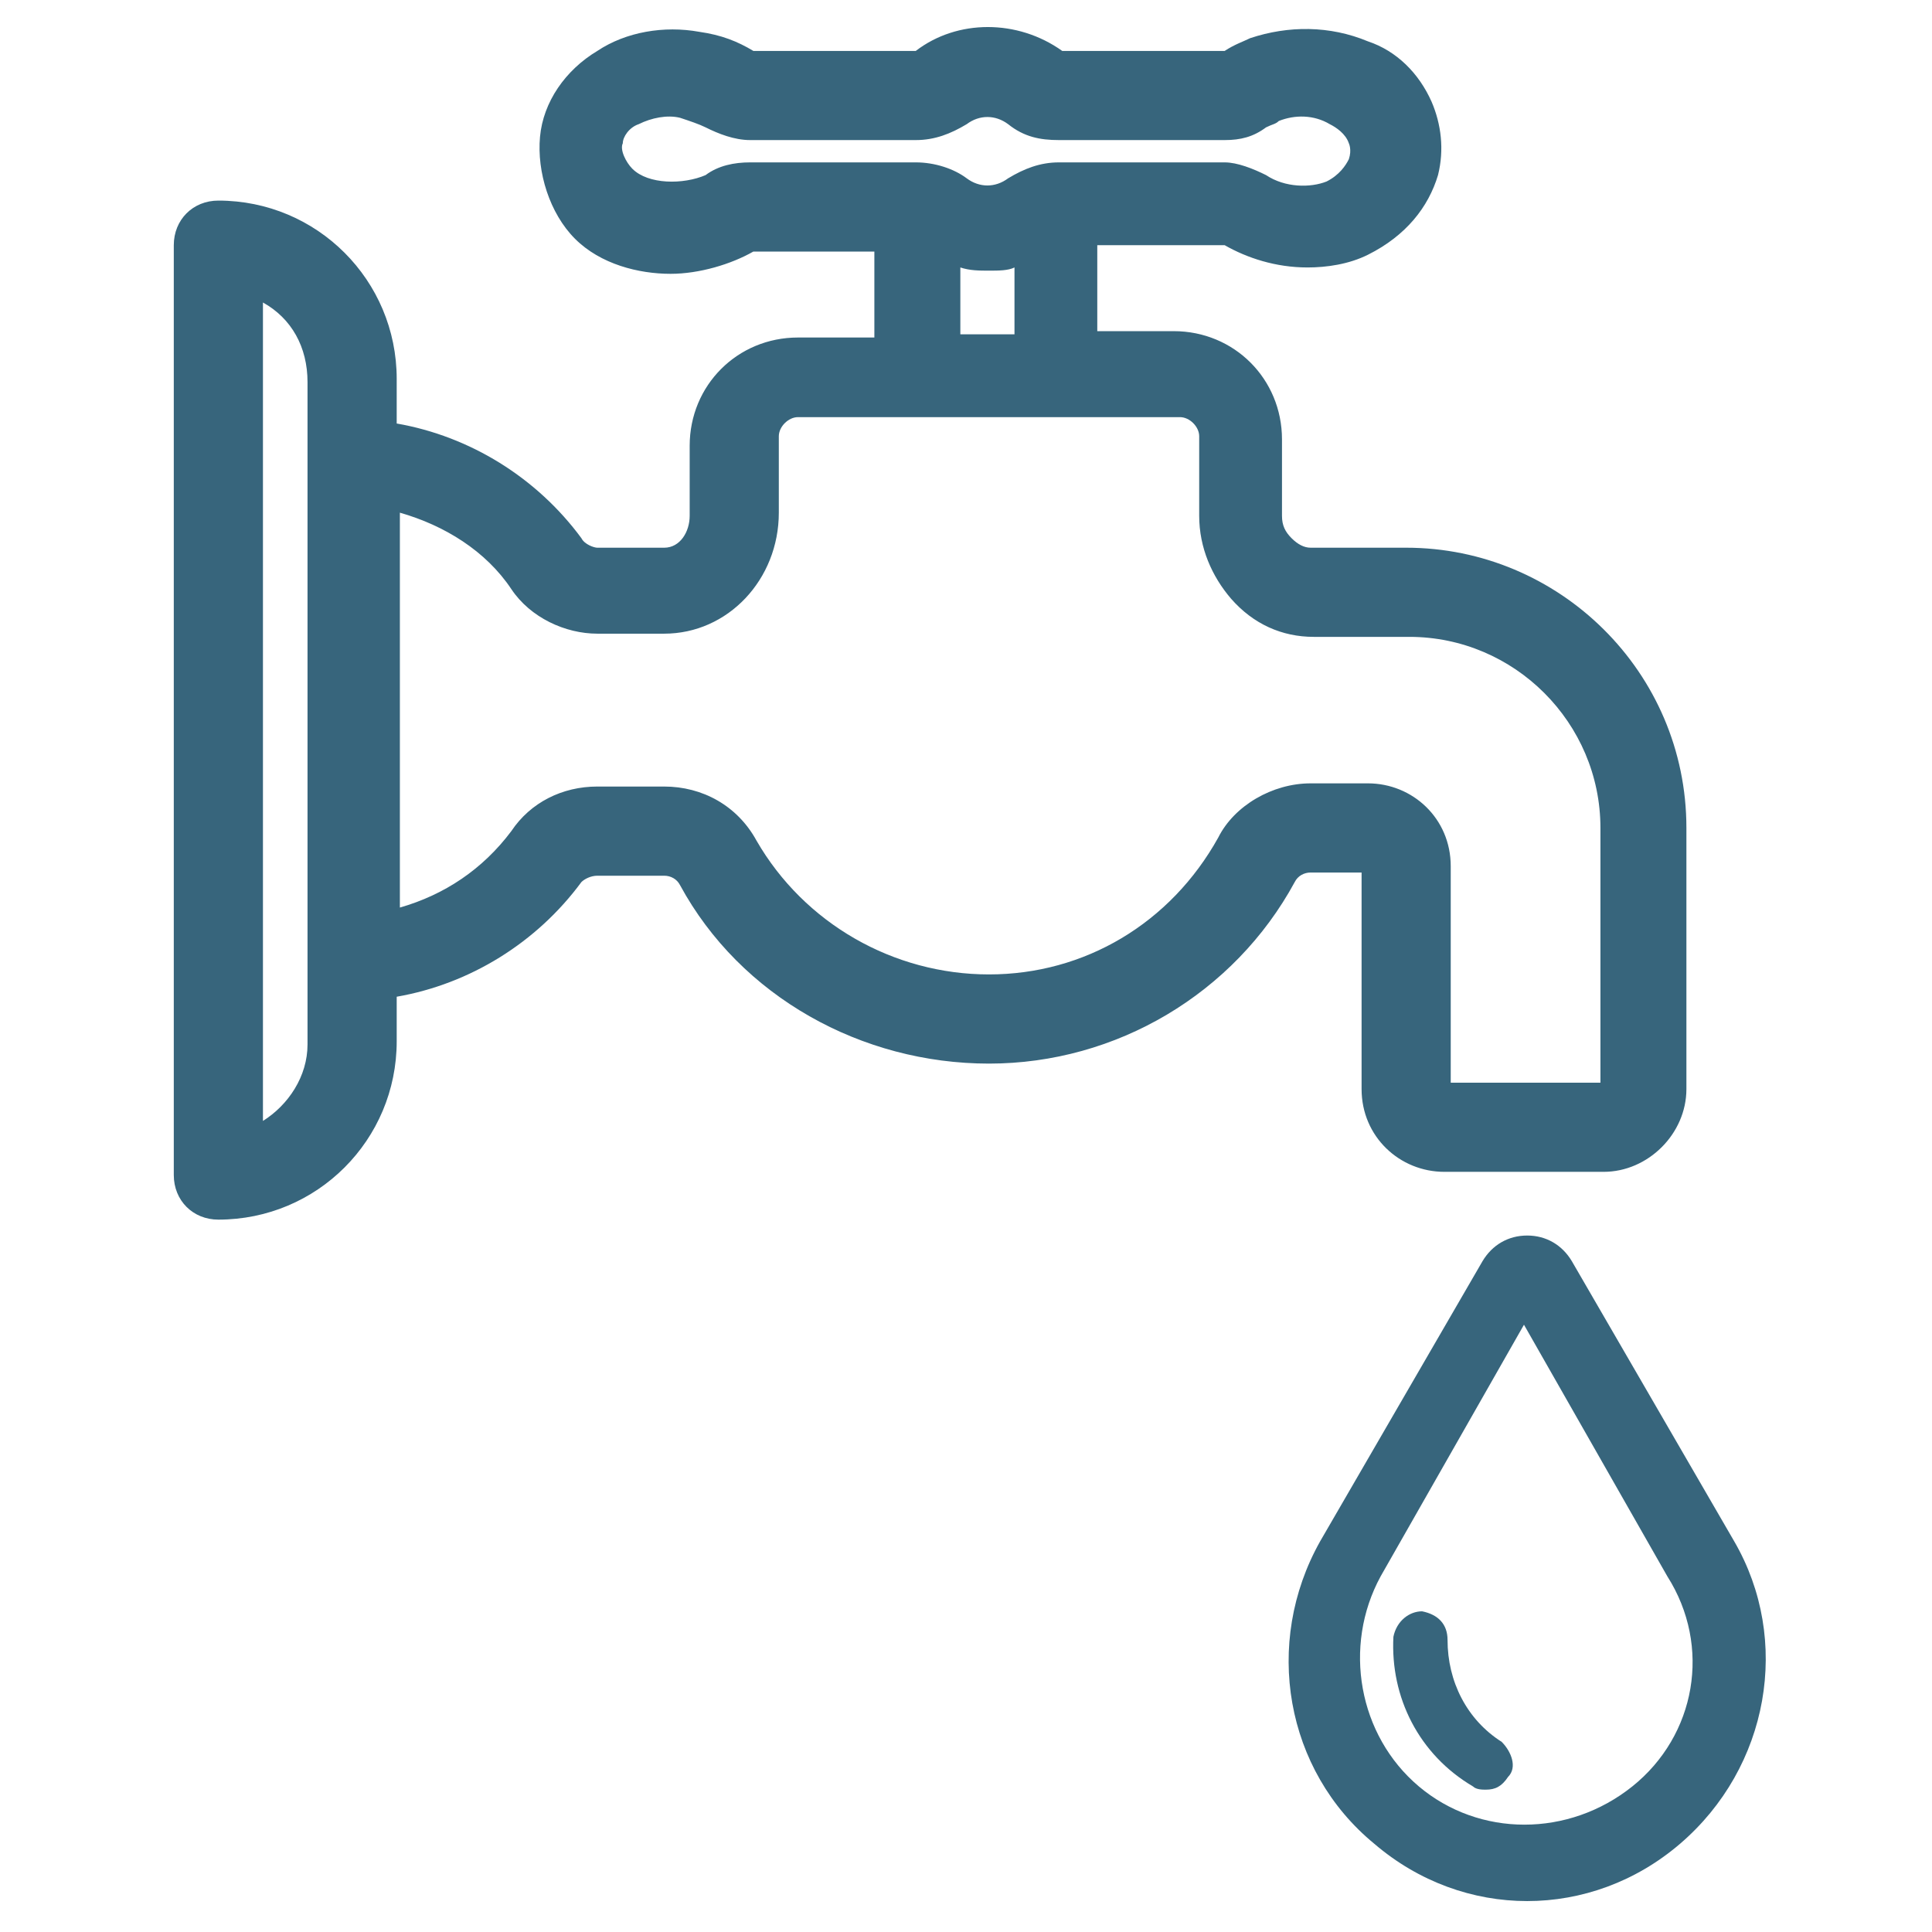 <?xml version="1.0" encoding="utf-8"?>
<!-- Generator: Adobe Illustrator 15.1.0, SVG Export Plug-In . SVG Version: 6.00 Build 0)  -->
<!DOCTYPE svg PUBLIC "-//W3C//DTD SVG 1.1//EN" "http://www.w3.org/Graphics/SVG/1.1/DTD/svg11.dtd">
<svg version="1.1" id="Calque_1" xmlns="http://www.w3.org/2000/svg" xmlns:xlink="http://www.w3.org/1999/xlink" x="0px" y="0px"
	 width="500px" height="500px" viewBox="0 0 500 500" enable-background="new 0 0 500 500" xml:space="preserve">
<g id="pictos">
	<g>
		<path fill="#37657C" d="M335.07,228.279c0.823-1.647,2.471-2.47,4.117-2.47h13.189v56.038c0,12.365,9.895,21.424,21.425,21.424
			h41.213c11.53,0,21.426-9.883,21.426-21.424v-67.58l0,0l0,0c0-40.379-32.967-72.521-72.521-72.521h-24.731
			c-1.646,0-3.294-0.824-4.941-2.472c-1.647-1.652-2.47-3.3-2.47-5.77v-19.778l0,0l0,0c0-15.659-12.365-28.024-28.026-28.024
			h-19.776V63.454h32.967l0,0l0,0c5.765,3.294,13.188,5.765,21.424,5.765c4.954,0,10.718-0.823,15.66-3.294
			c9.895-4.947,15.659-12.366,18.129-20.606c1.648-6.589,0.824-13.184-1.646-18.955c-3.293-7.418-9.059-13.183-16.482-15.659
			c-9.883-4.118-20.602-4.118-30.495-0.824c-1.647,0.824-4.118,1.653-6.589,3.3l0,0l0,0h-42.037l0,0
			c-11.53-8.242-27.19-8.242-37.907,0l0,0h-42.027l0,0c-4.124-2.477-8.241-4.124-14.012-4.947c-9.065-1.647-18.954,0-26.372,4.947
			c-8.241,4.941-14.012,13.183-14.836,22.248c-0.823,9.065,2.471,19.784,9.065,26.372c6.594,6.595,16.483,9.065,24.725,9.065
			c7.418,0,15.659-2.47,21.43-5.765l0,0h31.313V87.35h-19.777c-15.66,0-28.02,12.365-28.02,28.024v18.131
			c0,4.118-2.476,8.242-6.594,8.242h-17.307c-0.823,0-3.3-0.824-4.124-2.472c-11.535-15.659-28.842-26.376-47.796-29.671V98.068l0,0
			l0,0c0-25.548-20.606-46.155-46.155-46.155c-6.589,0-11.536,4.947-11.536,11.542v240.641c0,6.601,4.947,11.542,11.536,11.542
			c25.548,0,46.155-20.602,46.155-46.155v-11.532c18.955-3.297,36.261-14.01,47.796-29.67l0,0c0.824-0.823,2.477-1.647,4.124-1.647
			h17.307c1.647,0,3.294,0.824,4.118,2.471c15.66,28.847,46.979,46.155,79.938,46.155
			C288.915,275.258,319.411,257.126,335.07,228.279L335.07,228.279z M163.65,43.671c-1.647-1.647-3.295-4.941-2.471-6.589
			c0-1.653,1.647-4.123,4.118-4.947c3.294-1.647,7.418-2.471,10.712-1.647c2.476,0.824,4.947,1.647,6.594,2.471l0,0
			c3.3,1.646,7.418,3.293,11.542,3.293h42.851c4.946,0,9.07-1.647,13.188-4.118l0,0l0,0c3.295-2.471,7.412-2.471,10.718,0l0,0
			c4.118,3.294,8.237,4.118,13.178,4.118h42.861c4.117,0,7.412-0.823,10.717-3.293c1.647-0.824,2.472-0.824,3.294-1.647
			c4.119-1.648,9.061-1.648,13.19,0.823c1.647,0.824,4.117,2.47,4.94,4.947c0,0,0.824,1.647,0,4.118
			c-0.823,1.647-2.47,4.119-5.764,5.771c-4.131,1.647-10.72,1.647-15.661-1.652l0,0c-3.305-1.647-7.422-3.295-10.717-3.295h-42.861
			c-4.94,0-9.06,1.647-13.178,4.124c-3.306,2.471-7.423,2.471-10.718,0l0,0c-3.294-2.476-8.241-4.124-13.188-4.124h-42.851
			c-4.124,0-8.242,0.824-11.542,3.295l0,0C176.833,47.795,167.768,47.795,163.65,43.671z M248.536,69.219
			c2.471,0.824,4.942,0.824,7.412,0.824c2.472,0,4.953,0,6.601-0.824v17.307h-14.012V69.219z M68.051,290.095V78.284
			c7.418,4.124,11.536,11.542,11.536,20.607v171.415C79.587,278.552,74.64,285.966,68.051,290.095z M255.948,252.18
			c-24.718,0-47.796-13.188-60.155-34.612l0,0c-4.947-9.065-14.013-14.012-23.901-14.012h-17.307
			c-9.065,0-17.306,4.123-22.254,11.535l0,0c-7.418,9.895-17.307,16.483-28.843,19.784V132.681
			c11.536,3.293,22.248,9.889,28.843,19.777c4.948,7.417,14.013,11.536,22.254,11.536h17.307c16.483,0,29.666-14.007,29.666-31.313
			v-19.783c0-2.471,2.477-4.942,4.948-4.942h98.892c2.472,0,4.954,2.471,4.954,4.942v20.606c0,8.242,3.294,15.66,8.235,21.425
			c5.766,6.593,13.189,9.891,21.425,9.891h24.731c27.188,0,49.448,22.251,49.448,49.447V280.2h-38.743v-56.042
			c0-12.362-9.882-21.426-21.424-21.426h-14.837c-9.883,0-19.776,5.771-23.896,14.012l0,0
			C302.927,238.992,280.68,252.18,255.948,252.18z"/>
		<path fill="#37657C" d="M448.804,398.876L448.804,398.876l-42.036-72.521l0,0l0,0c-2.472-4.126-6.589-6.6-11.53-6.6
			c-4.953,0-9.071,2.474-11.542,6.6l0,0l0,0l-42.037,72.521l0,0c-14.825,26.376-9.061,59.332,14.013,78.295
			c11.542,9.884,25.554,14.826,39.566,14.826c14.001,0,28.013-4.939,39.555-14.826C457.864,457.385,463.644,424.422,448.804,398.876
			z M422.427,462.337c-16.484,13.179-39.555,13.179-55.214,0c-15.661-13.188-19.778-36.26-9.896-54.397l0,0l0,0l37.084-65.102
			l37.096,65.102l0,0l0,0C443.028,426.077,438.91,449.149,422.427,462.337z"/>
		<path fill="#37657C" d="M388.638,450.796c-9.06-5.764-14.014-15.66-14.014-26.374c0-4.121-2.472-6.592-6.588-7.416
			c-3.294,0-6.589,2.471-7.424,6.589c-0.824,15.66,6.601,30.495,20.612,38.742c0.822,0.825,2.471,0.825,3.294,0.825
			c2.471,0,4.119-0.825,5.766-3.295C392.755,457.385,391.108,453.267,388.638,450.796z"/>
	</g>
</g>
<g id="bordel" display="none">
</g>
</svg>
